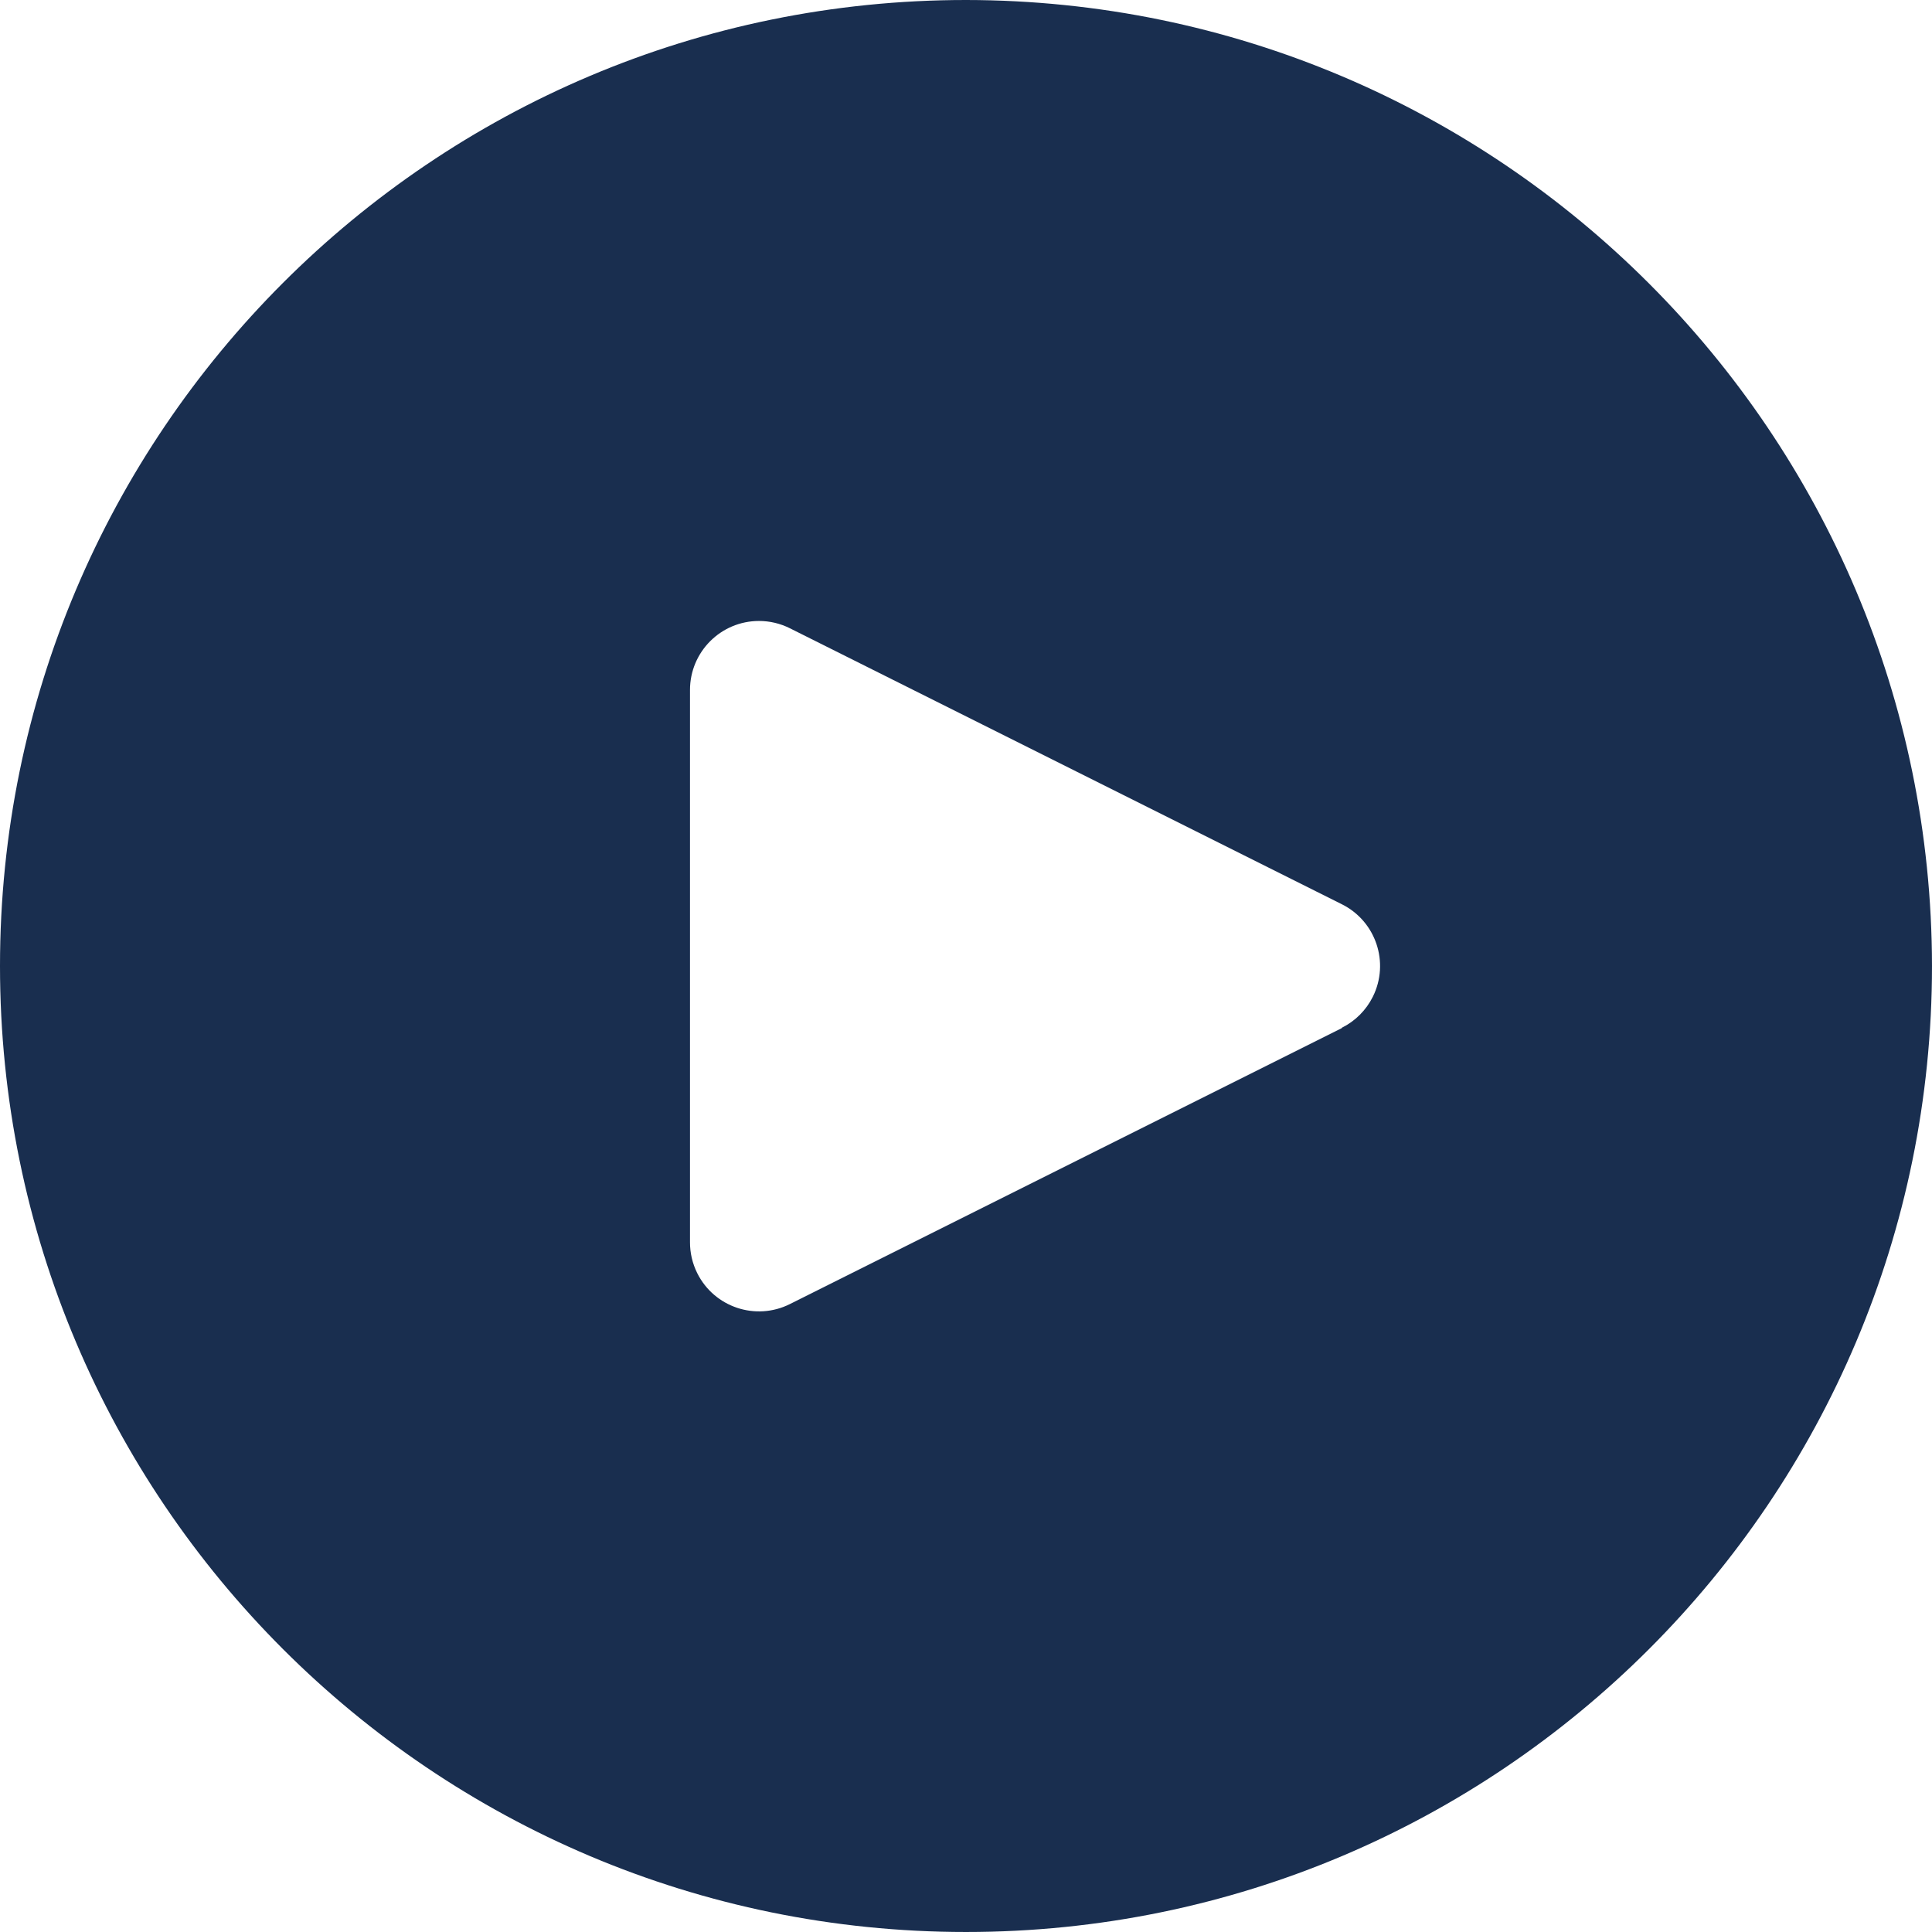 <?xml version="1.0"?>
<svg xmlns="http://www.w3.org/2000/svg" xmlns:xlink="http://www.w3.org/1999/xlink" version="1.1" id="Capa_1" x="0px" y="0px" viewBox="0 0 477.867 477.867" style="enable-background:new 0 0 477.867 477.867;" xml:space="preserve" width="512px" height="512px" class=""><g><g>
	<g>
		<path d="M238.933,0C106.974,0,0,106.974,0,238.933s106.974,238.933,238.933,238.933s238.933-106.974,238.933-238.933    C477.726,107.033,370.834,0.141,238.933,0z M339.557,246.546c-1.654,3.318-4.343,6.008-7.662,7.662v0.085L195.362,322.56    c-8.432,4.213-18.682,0.794-22.896-7.638c-1.198-2.397-1.815-5.043-1.8-7.722V170.667c-0.004-9.426,7.633-17.07,17.059-17.075    c2.651-0.001,5.266,0.615,7.637,1.8l136.533,68.267C340.331,227.863,343.762,238.11,339.557,246.546z" data-original="#000000" class="active-path" data-old_color="#000000" fill="#192E4F"/>
	</g>
</g></g> </svg>
